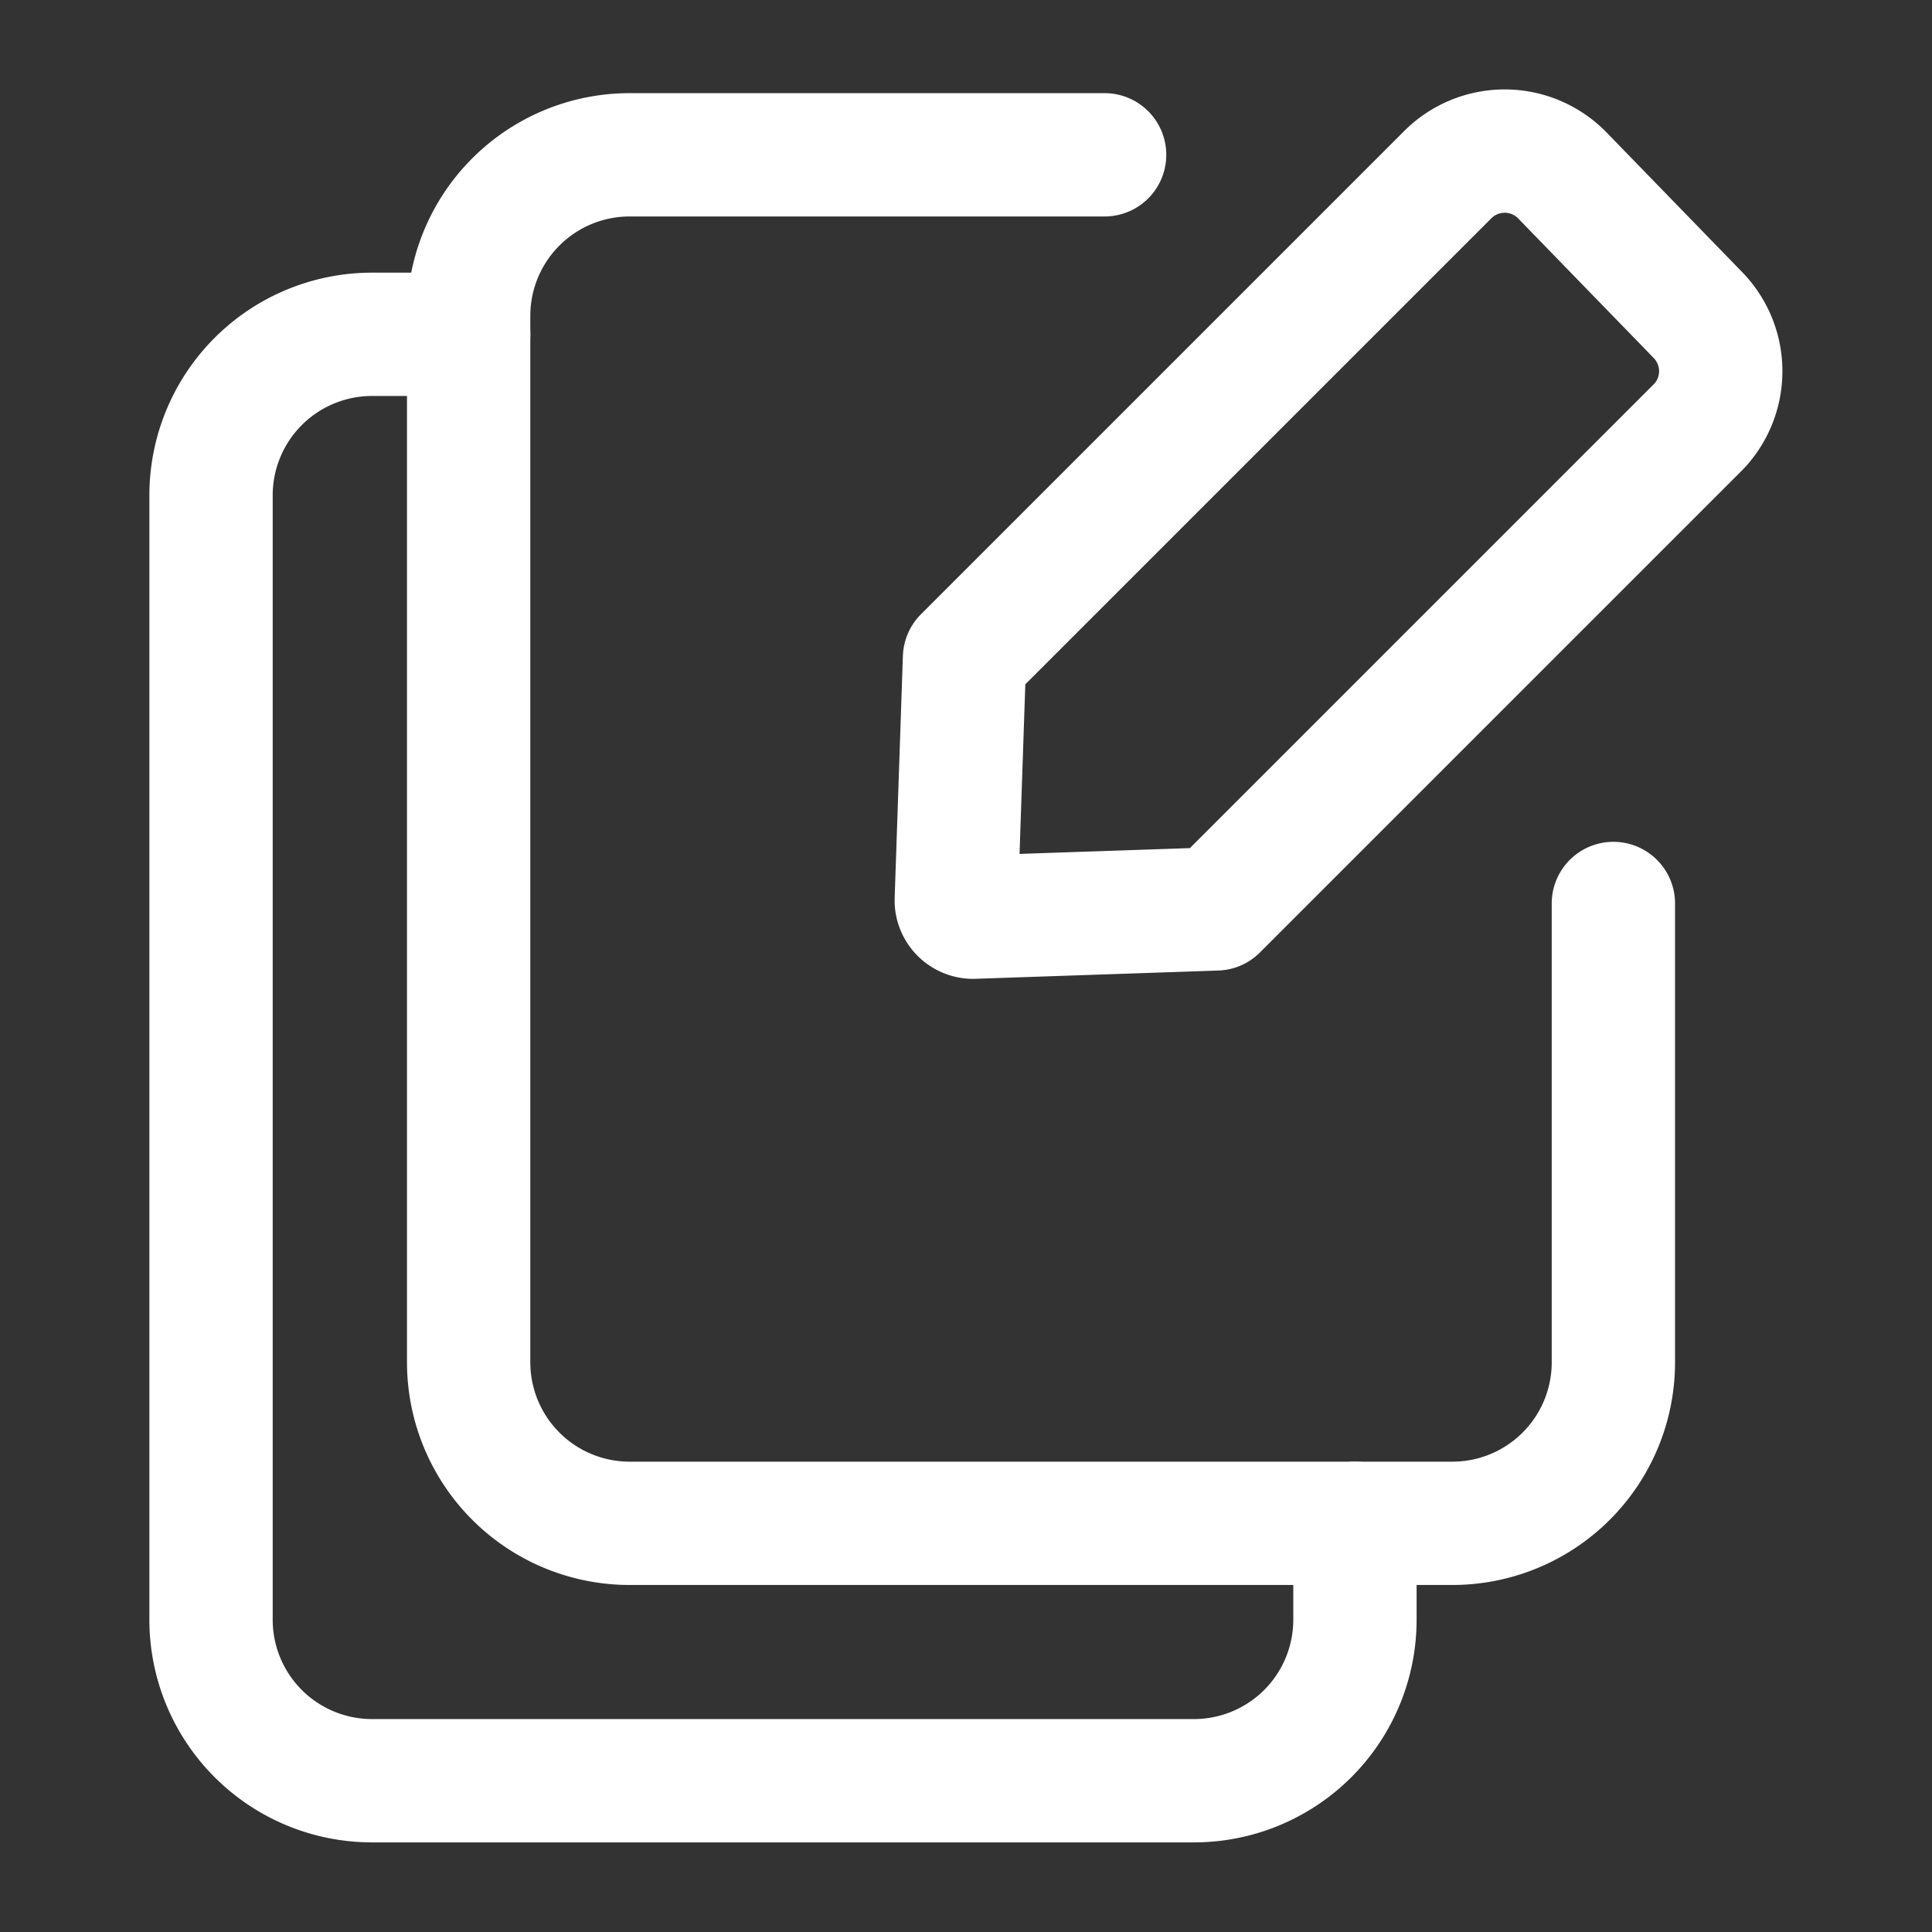 <svg id="Icons_Actions_ic-actions-emultiple-edit" data-name="Icons / Actions / ic-actions-emultiple-edit" xmlns="http://www.w3.org/2000/svg" width="47" height="47" viewBox="0 0 47 47">
  <rect x="0" y="0" width="47" height="47" fill="#333333" stroke="none"/>
  <rect id="Rectangle_131" data-name="Rectangle 131" width="47" height="47" fill="none"/>
  <g id="ic-actions-emultiple-edit" transform="translate(5.134 3.676)">
    <path id="Path_15" data-name="Path 15" d="M33.568,20.213V31.375a3.917,3.917,0,0,1-3.917,3.917H9.637A3.917,3.917,0,0,1,5.72,31.375V5.917A3.917,3.917,0,0,1,9.637,2H21.191" transform="translate(0.547 -1.91)" fill="none" stroke="#fff" stroke-linecap="round" stroke-linejoin="bevel" stroke-width="3"/>
    <path id="Path_16" data-name="Path 16" d="M30.348,33.155V35.5a3.917,3.917,0,0,1-3.917,3.917H6.437A3.917,3.917,0,0,1,2.52,35.5V8.147A3.917,3.917,0,0,1,6.437,4.23h2.35" transform="translate(-2.52 0.227)" fill="none" stroke="#fff" stroke-linecap="round" stroke-linejoin="bevel" stroke-width="3"/>
    <path id="Path_17" data-name="Path 17" d="M26.507,2.533a1.958,1.958,0,0,0-2.781,0l-11.75,11.75h0l-.2,5.875a.411.411,0,0,0,.45.431l5.875-.2h0l11.75-11.75a1.958,1.958,0,0,0-.02-2.683Z" transform="translate(6.354 -1.954)" fill="none" stroke="#fff" stroke-linecap="round" stroke-linejoin="round" stroke-width="3"/>
  </g>
</svg>

